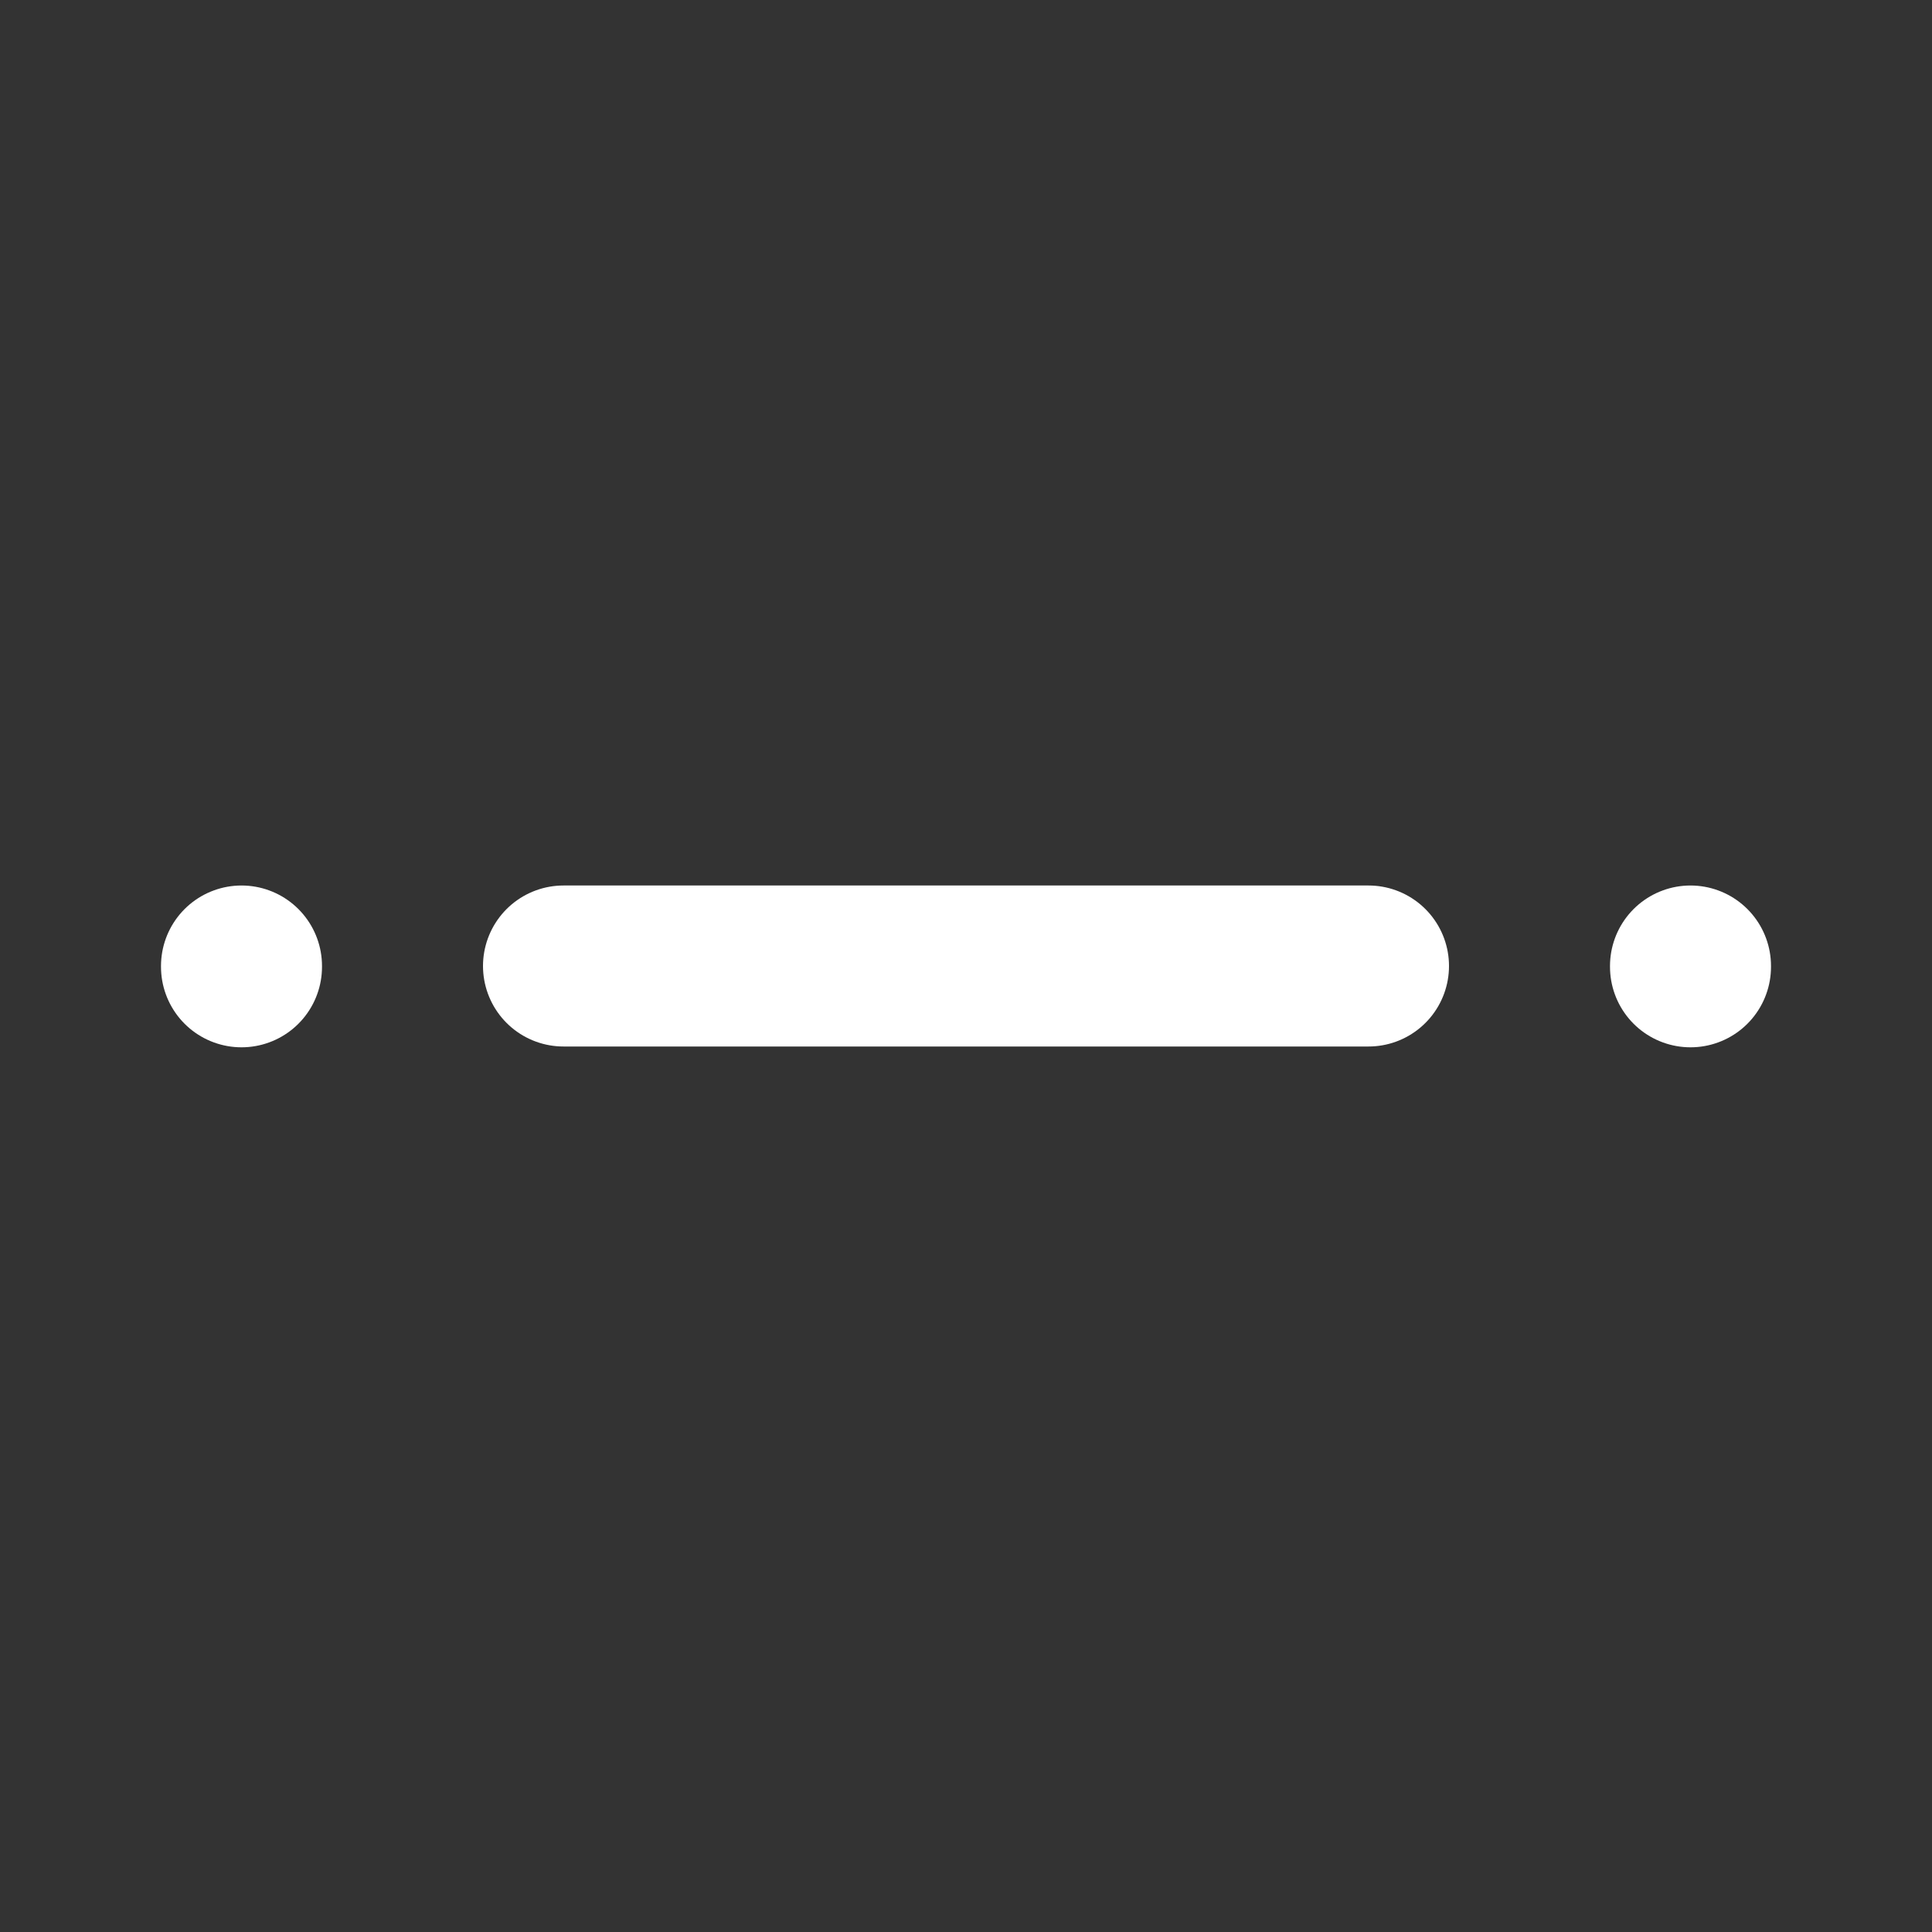 <?xml version="1.0" encoding="UTF-8"?>
<!-- Generated by Pixelmator Pro 3.5.11 -->
<svg width="24" height="24" viewBox="0 0 24 24" xmlns="http://www.w3.org/2000/svg">
    <rect x="0" y="0" width="24" height="24" fill="#333333" stroke="none"/>
    <path id="Path" fill="none" stroke="#ffffff" stroke-width="2" stroke-linecap="round" stroke-linejoin="round" d="M 3 12 L 3 12.01"/>
    <path id="path1" fill="none" stroke="#ffffff" stroke-width="2" stroke-linecap="round" stroke-linejoin="round" d="M 7 12 L 17 12"/>
    <path id="path2" fill="none" stroke="#ffffff" stroke-width="2" stroke-linecap="round" stroke-linejoin="round" d="M 21 12 L 21 12.01"/>
</svg>
